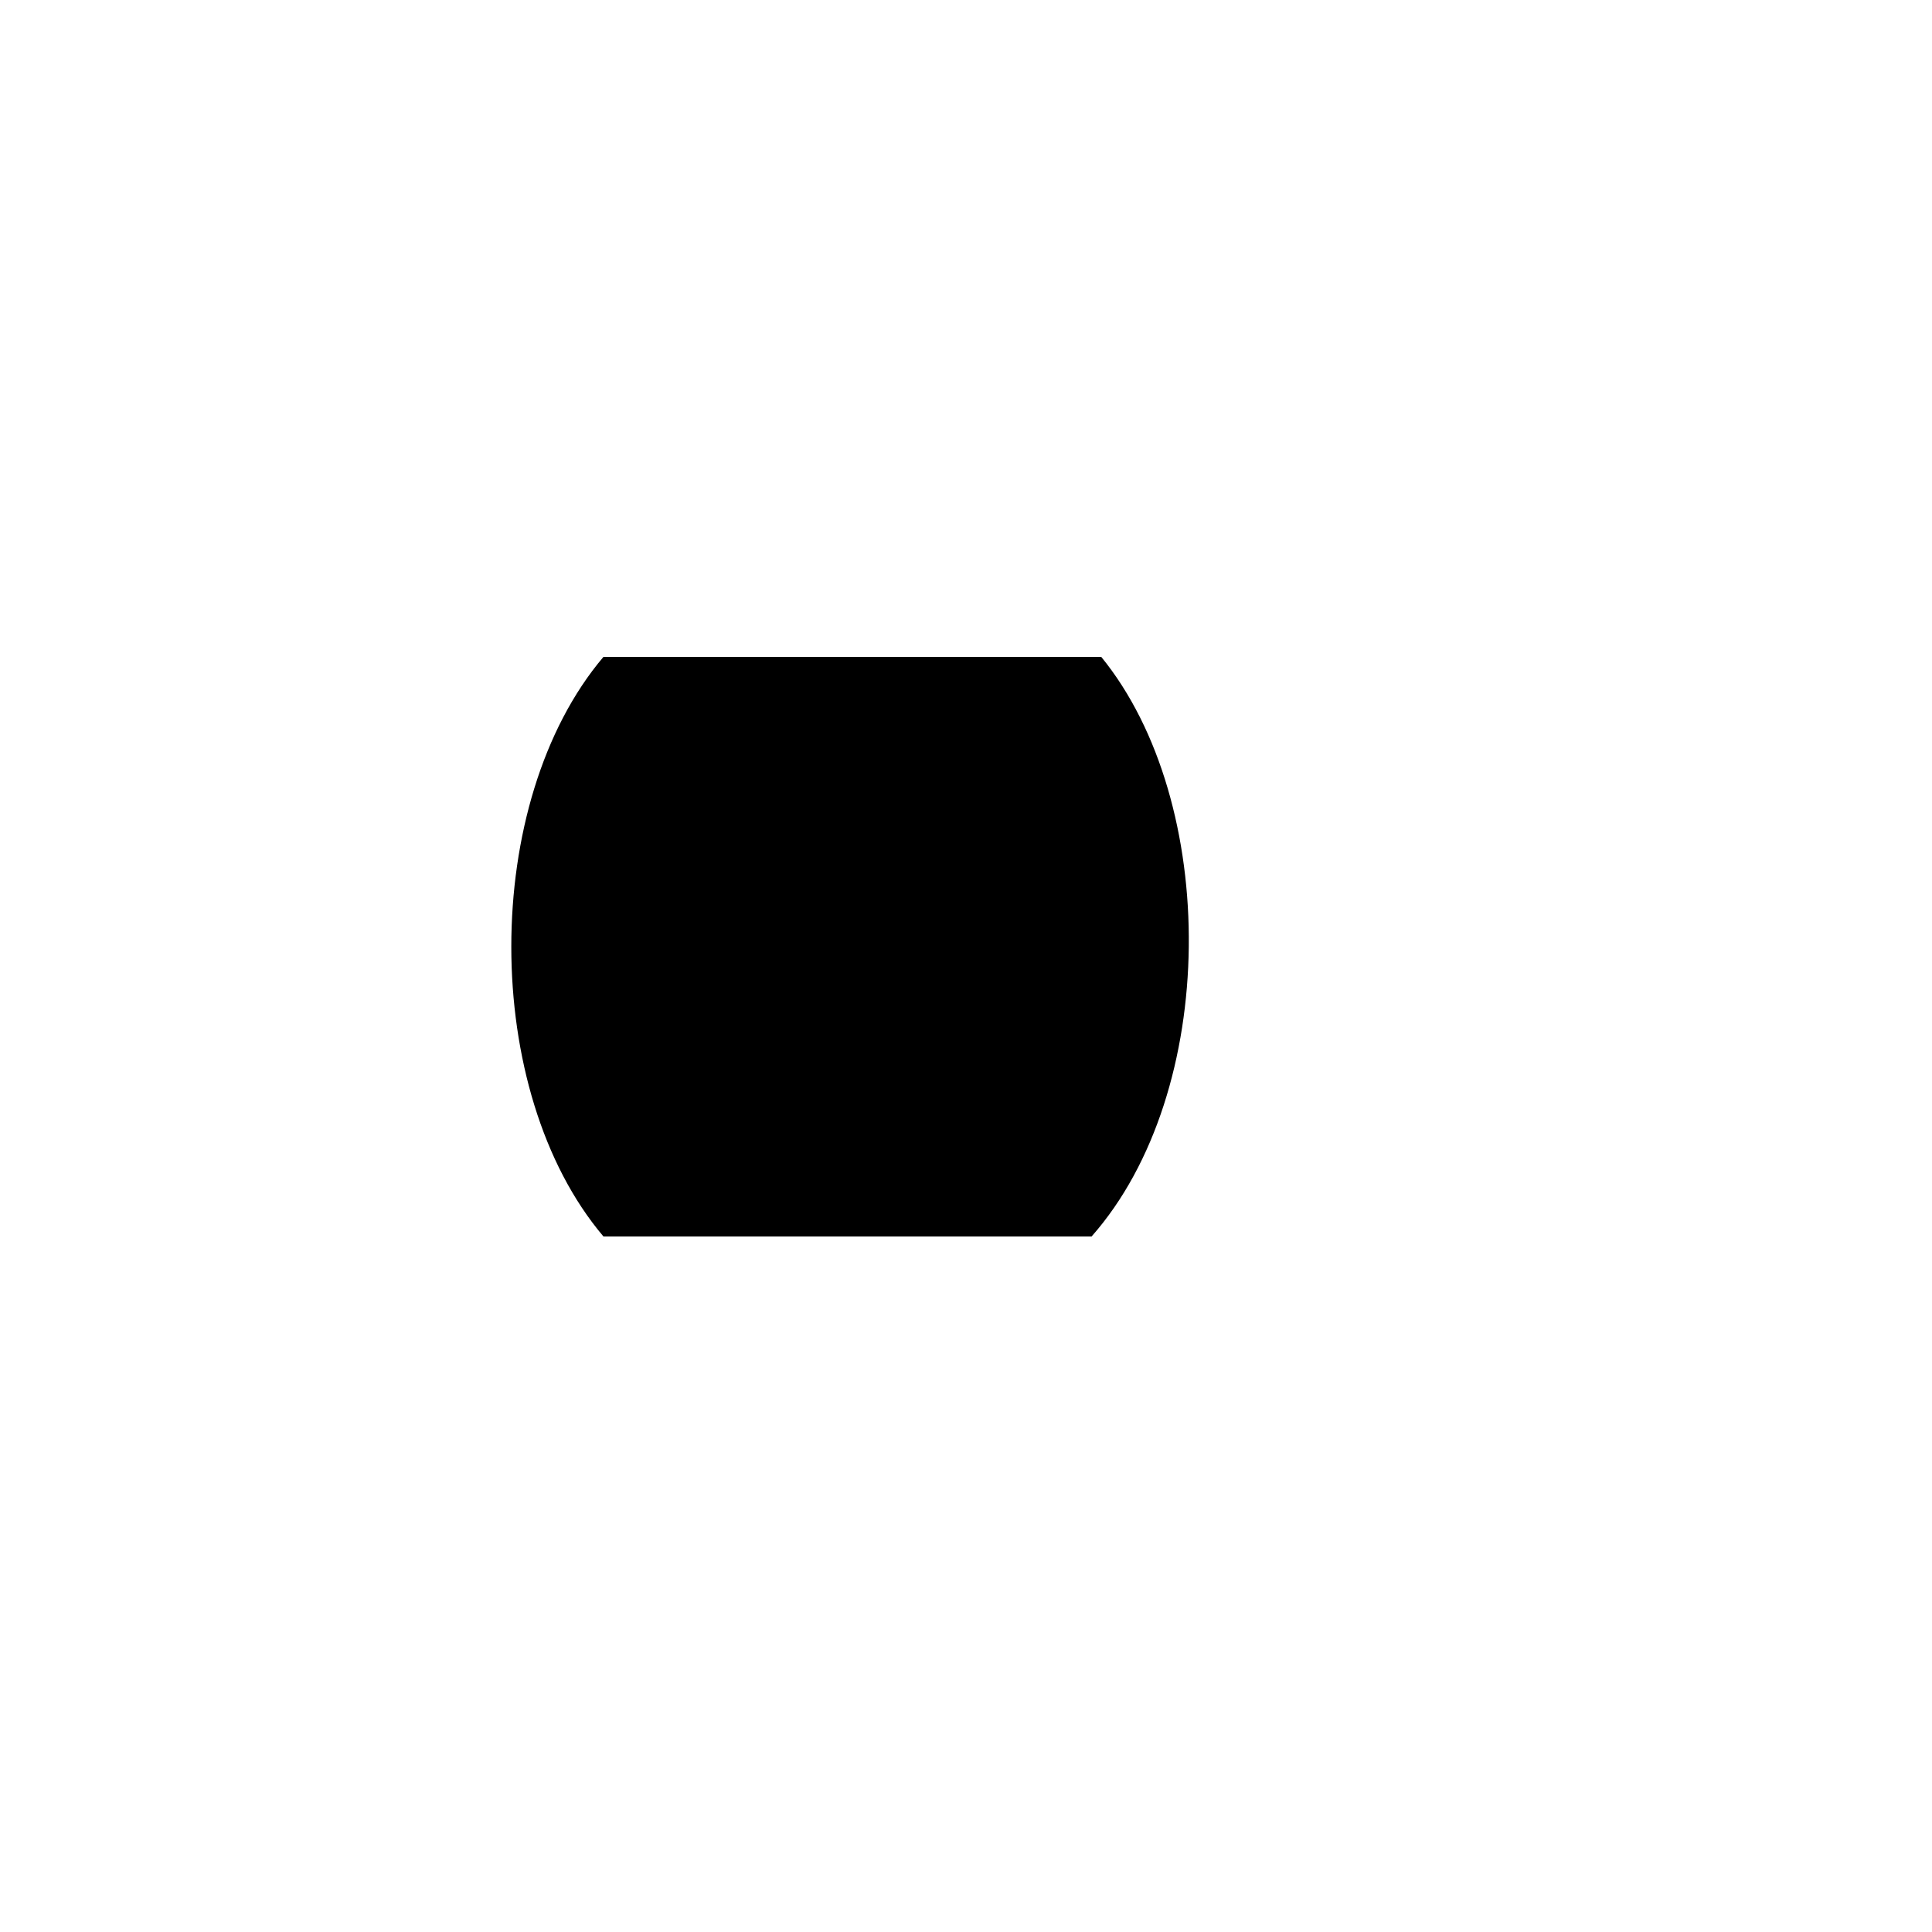 <svg xmlns="http://www.w3.org/2000/svg" version="1.1" xmlns:xlink="http://www.w3.org/1999/xlink" width="100%" height="100%" id="svgWorkerArea" viewBox="-25 -25 625 625" xmlns:idraw="https://idraw.muisca.co" style="background: white;"><defs id="defsdoc"><pattern id="patternBool" x="0" y="0" width="10" height="10" patternUnits="userSpaceOnUse" patternTransform="rotate(35)"><circle cx="5" cy="5" r="4" style="stroke: none;fill: #ff000070;"></circle></pattern></defs><g id="fileImp-847031542" class="cosito"><path id="pathImp-96789203" fill="none" stroke="none" class="grouped" d="M62.5 62.5C62.5 62.5 437.5 62.5 437.5 62.5 437.5 62.5 437.5 437.5 437.5 437.5 437.5 437.5 62.5 437.5 62.5 437.5 62.5 437.5 62.5 62.5 62.5 62.5"></path><path id="pathImp-321004782" class="grouped" d="M125 140.625C125 140.625 375 109.375 375 109.375M250 125C250 125 250 281.25 250 281.25M170.219 187.5C170.219 187.5 331.25 187.5 331.25 187.5 369.531 234.375 369.531 328.125 328.125 375 328.125 375 170.219 375 170.219 375 130.469 328.125 130.469 234.375 170.219 187.5 170.219 187.5 170.219 187.5 170.219 187.5M140.625 281.25C140.625 281.25 359.375 281.25 359.375 281.25"></path></g></svg>
